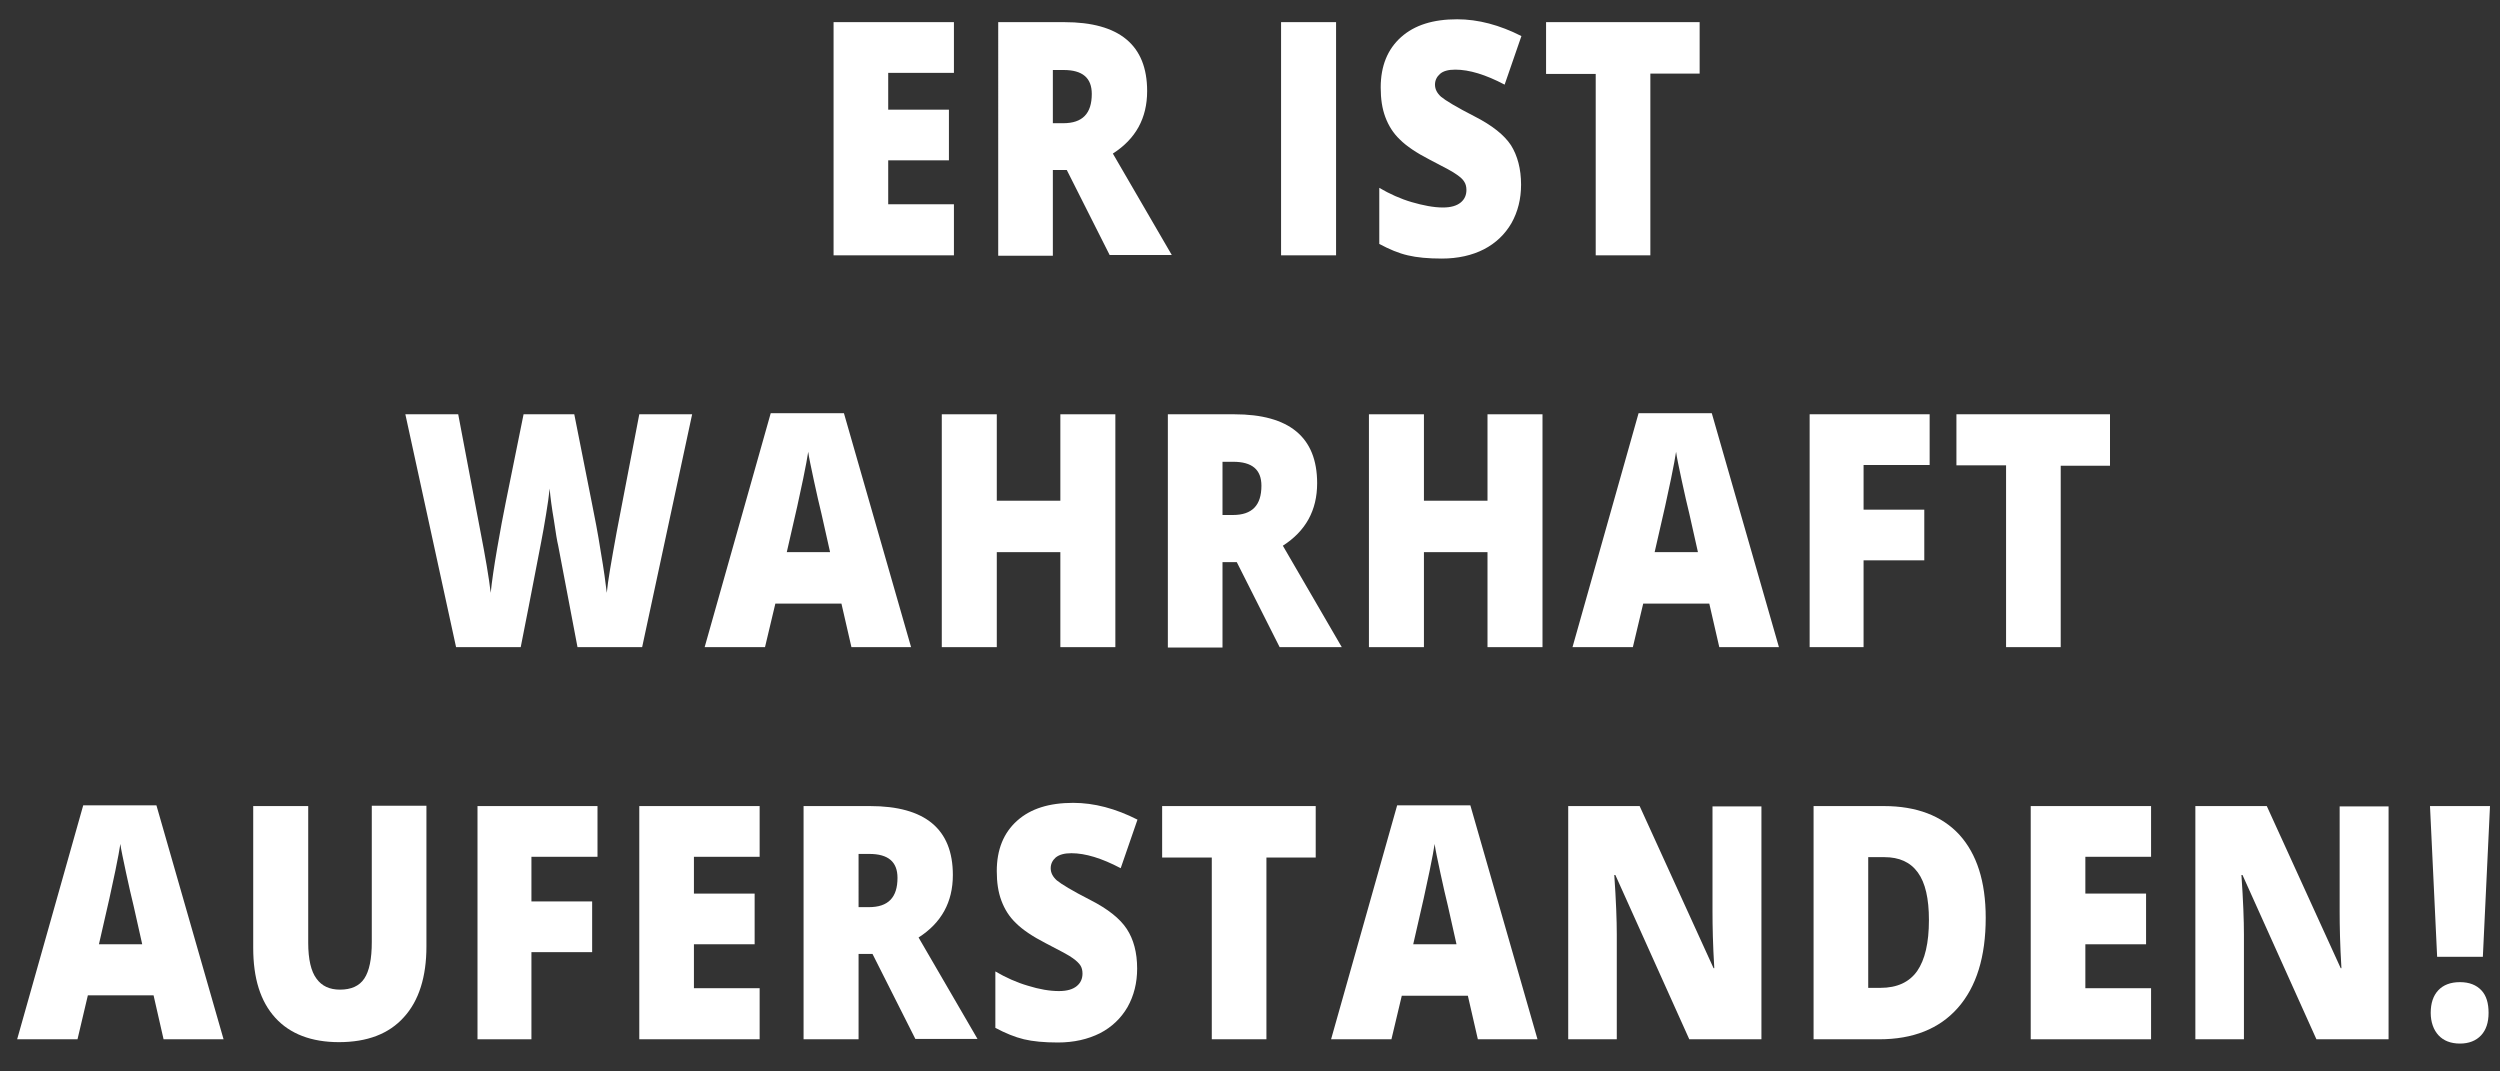 <?xml version="1.0" encoding="utf-8"?>
<!-- Generator: Adobe Illustrator 18.1.1, SVG Export Plug-In . SVG Version: 6.00 Build 0)  -->
<!DOCTYPE svg PUBLIC "-//W3C//DTD SVG 1.1//EN" "http://www.w3.org/Graphics/SVG/1.1/DTD/svg11.dtd">
<svg version="1.1" xmlns="http://www.w3.org/2000/svg" xmlns:xlink="http://www.w3.org/1999/xlink" x="0px" y="0px"
	 viewBox="0 0 700 300" enable-background="new 0 0 700 300" xml:space="preserve">
<rect x="0" y="0" width="700" height="300" fill="#333333" stroke="none"/>
<g id="Ebene_2">
	<g>
		<path fill="#FFFFFF" d="M267.1,71.5h-33.7V6.2h33.7v14.2h-18.4v10.3h17v14.2h-17v12.3h18.4V71.5z"/>
		<path fill="#FFFFFF" d="M294.8,47.8v23.8h-15.3V6.2H298c15.4,0,23.2,6.4,23.2,19.3c0,7.6-3.2,13.4-9.6,17.5l16.5,28.4h-17.4
			l-12-23.8H294.8z M294.8,34.5h2.9c5.4,0,8-2.7,8-8.2c0-4.5-2.6-6.7-7.9-6.7h-3V34.5z"/>
		<path fill="#FFFFFF" d="M358.7,71.5V6.2h15.4v65.3H358.7z"/>
		<path fill="#FFFFFF" d="M425.9,51.7c0,4-0.9,7.6-2.7,10.8c-1.8,3.1-4.4,5.6-7.7,7.3s-7.3,2.6-11.8,2.6c-3.8,0-7-0.3-9.5-0.9
			c-2.6-0.6-5.2-1.7-8-3.2V52.6c2.9,1.7,6,3.1,9.1,4s6.1,1.5,8.7,1.5c2.3,0,3.9-0.5,5-1.4c1.1-0.9,1.6-2.1,1.6-3.5
			c0-0.9-0.2-1.7-0.6-2.3c-0.4-0.7-1.1-1.3-2.1-2c-0.9-0.7-3.5-2.1-7.6-4.2c-3.7-1.9-6.5-3.8-8.3-5.6c-1.9-1.8-3.2-3.9-4.1-6.3
			c-0.9-2.4-1.3-5.1-1.3-8.3c0-6,1.9-10.7,5.7-14.1c3.8-3.4,9-5,15.7-5c5.9,0,11.9,1.6,18,4.7l-4.7,13.6c-5.3-2.8-9.9-4.2-13.8-4.2
			c-2,0-3.4,0.4-4.3,1.2c-0.9,0.8-1.4,1.8-1.4,3c0,1.3,0.6,2.4,1.7,3.4c1.2,1,4.3,2.9,9.4,5.5c4.9,2.5,8.3,5.2,10.2,8.1
			C424.9,43.6,425.9,47.3,425.9,51.7z"/>
		<path fill="#FFFFFF" d="M462.1,71.5h-15.3V20.7h-13.9V6.2h43v14.4h-13.8V71.5z"/>
		<path fill="#FFFFFF" d="M179.8,181.2h-18.1l-5.4-28.4c-0.3-1.2-0.7-3.6-1.2-7.1c-0.6-3.5-1-6.5-1.2-8.9c-0.2,1.9-0.5,4.3-1,7.2
			c-0.5,2.9-0.9,5.5-1.4,7.9c-0.5,2.4-2.3,12.2-5.7,29.3h-18.1L113.5,116h14.8l6.2,32.7c1.4,7.2,2.4,13,2.9,17.3
			c0.3-3,0.9-7.2,1.8-12.4c0.9-5.2,1.7-9.5,2.4-12.9l5-24.7h14.2l4.9,24.7c0.8,4,1.7,8.5,2.5,13.7c0.9,5.2,1.4,9,1.7,11.6
			c0.3-3.3,1.3-9,2.8-17.2L179,116h14.8L179.8,181.2z"/>
		<path fill="#FFFFFF" d="M238.4,181.2l-2.8-12.2h-18.5l-2.9,12.2h-16.9l18.5-65.5h20.5l18.8,65.5H238.4z M232.4,154.5l-2.4-10.7
			c-0.6-2.4-1.3-5.5-2.1-9.2c-0.8-3.8-1.4-6.5-1.6-8.1c-0.2,1.5-0.7,4-1.4,7.5c-0.7,3.5-2.2,10.3-4.6,20.6H232.4z"/>
		<path fill="#FFFFFF" d="M312.3,181.2h-15.4v-26.6h-17.8v26.6h-15.4V116h15.4v24.2h17.8V116h15.4V181.2z"/>
		<path fill="#FFFFFF" d="M342.3,157.5v23.8H327V116h18.6c15.4,0,23.2,6.4,23.2,19.3c0,7.6-3.2,13.4-9.6,17.5l16.5,28.4h-17.4
			l-12-23.8H342.3z M342.3,144.2h2.9c5.4,0,8-2.7,8-8.2c0-4.5-2.6-6.7-7.9-6.7h-3V144.2z"/>
		<path fill="#FFFFFF" d="M431.9,181.2h-15.4v-26.6h-17.8v26.6h-15.4V116h15.4v24.2h17.8V116h15.4V181.2z"/>
		<path fill="#FFFFFF" d="M481.4,181.2l-2.8-12.2h-18.5l-2.9,12.2h-16.9l18.5-65.5h20.5l18.8,65.5H481.4z M475.4,154.5l-2.4-10.7
			c-0.6-2.4-1.3-5.5-2.1-9.2c-0.8-3.8-1.4-6.5-1.6-8.1c-0.2,1.5-0.7,4-1.4,7.5c-0.7,3.5-2.2,10.3-4.6,20.6H475.4z"/>
		<path fill="#FFFFFF" d="M521.8,181.2h-15.1V116h33.6v14.2h-18.5v12.5h17v14.2h-17V181.2z"/>
		<path fill="#FFFFFF" d="M577,181.2h-15.3v-50.9h-13.9V116h43v14.4H577V181.2z"/>
		<path fill="#FFFFFF" d="M45.8,291L43,278.7H24.6L21.7,291H4.8l18.5-65.5h20.5L62.6,291H45.8z M39.8,264.3l-2.4-10.7
			c-0.6-2.4-1.3-5.5-2.1-9.2c-0.8-3.8-1.4-6.5-1.6-8.1c-0.2,1.5-0.7,4-1.4,7.5c-0.7,3.5-2.2,10.3-4.6,20.6H39.8z"/>
		<path fill="#FFFFFF" d="M119.4,225.7V265c0,8.5-2.1,15.2-6.3,19.8c-4.2,4.7-10.3,7-18.2,7c-7.7,0-13.7-2.3-17.8-6.8
			c-4.2-4.6-6.2-11.1-6.2-19.6v-39.7h15.4V264c0,4.6,0.8,8,2.3,10c1.5,2.1,3.7,3.1,6.6,3.1c3.1,0,5.4-1,6.8-3.1
			c1.4-2.1,2.1-5.5,2.1-10.2v-38.2H119.4z"/>
		<path fill="#FFFFFF" d="M148.8,291h-15.1v-65.3h33.6v14.2h-18.5v12.5h17v14.2h-17V291z"/>
		<path fill="#FFFFFF" d="M212.7,291H179v-65.3h33.7v14.2h-18.4v10.3h17v14.2h-17v12.3h18.4V291z"/>
		<path fill="#FFFFFF" d="M240.4,267.2V291H225v-65.3h18.6c15.4,0,23.2,6.4,23.2,19.3c0,7.6-3.2,13.4-9.6,17.5l16.5,28.4h-17.4
			l-12-23.8H240.4z M240.4,254h2.9c5.4,0,8-2.7,8-8.2c0-4.5-2.6-6.7-7.9-6.7h-3V254z"/>
		<path fill="#FFFFFF" d="M318.4,271.2c0,4-0.9,7.6-2.7,10.8c-1.8,3.1-4.4,5.6-7.7,7.3c-3.4,1.7-7.3,2.6-11.8,2.6
			c-3.8,0-7-0.3-9.5-0.9s-5.2-1.7-8-3.2V272c2.9,1.7,6,3.1,9.1,4c3.2,1,6.1,1.5,8.7,1.5c2.3,0,3.9-0.5,5-1.4
			c1.1-0.9,1.6-2.1,1.6-3.5c0-0.9-0.2-1.7-0.6-2.3s-1.1-1.3-2.1-2c-0.9-0.7-3.5-2.1-7.6-4.2c-3.7-1.9-6.5-3.8-8.3-5.6
			c-1.9-1.8-3.2-3.9-4.1-6.3c-0.9-2.4-1.3-5.1-1.3-8.3c0-6,1.9-10.7,5.7-14.1c3.8-3.4,9-5,15.7-5c5.9,0,11.9,1.6,18,4.7l-4.7,13.6
			c-5.3-2.8-9.9-4.2-13.8-4.2c-2,0-3.4,0.4-4.4,1.2c-0.9,0.8-1.4,1.8-1.4,3c0,1.3,0.6,2.4,1.7,3.4c1.2,1,4.3,2.9,9.4,5.5
			c4.9,2.5,8.3,5.2,10.2,8.1S318.4,266.7,318.4,271.2z"/>
		<path fill="#FFFFFF" d="M354.6,291h-15.3v-50.9h-13.9v-14.4h43v14.4h-13.8V291z"/>
		<path fill="#FFFFFF" d="M413.8,291l-2.8-12.2h-18.5l-2.9,12.2h-16.9l18.5-65.5h20.5l18.8,65.5H413.8z M407.8,264.3l-2.4-10.7
			c-0.6-2.4-1.3-5.5-2.1-9.2c-0.8-3.8-1.4-6.5-1.6-8.1c-0.2,1.5-0.7,4-1.4,7.5c-0.7,3.5-2.2,10.3-4.6,20.6H407.8z"/>
		<path fill="#FFFFFF" d="M493.2,291H473l-20.7-46H452c0.5,7.2,0.7,12.8,0.7,16.6V291h-13.6v-65.3h20l20.7,45.4h0.2
			c-0.4-6.6-0.5-11.9-0.5-15.8v-29.5h13.7V291z"/>
		<path fill="#FFFFFF" d="M556,257c0,10.9-2.6,19.3-7.8,25.2c-5.2,5.9-12.6,8.8-22,8.8h-18.4v-65.3h19.7c9.1,0,16.2,2.7,21.1,8
			C553.5,239.1,556,246.8,556,257z M540.1,257.6c0-6-1-10.4-3.1-13.3c-2.1-2.9-5.2-4.3-9.4-4.3h-4.5v36.6h3.4
			c4.7,0,8.1-1.6,10.3-4.7C539,268.7,540.1,264,540.1,257.6z"/>
		<path fill="#FFFFFF" d="M602.3,291h-33.7v-65.3h33.7v14.2h-18.4v10.3h17v14.2h-17v12.3h18.4V291z"/>
		<path fill="#FFFFFF" d="M668.7,291h-20.1l-20.7-46h-0.3c0.5,7.2,0.7,12.8,0.7,16.6V291h-13.6v-65.3h20l20.7,45.4h0.2
			c-0.4-6.6-0.5-11.9-0.5-15.8v-29.5h13.7V291z"/>
		<path fill="#FFFFFF" d="M695.2,267.9h-12.8l-2-42.2h16.8L695.2,267.9z M680.6,283.6c0-2.7,0.7-4.8,2.1-6.3
			c1.4-1.5,3.4-2.3,6.1-2.3c2.6,0,4.6,0.8,6,2.3c1.4,1.5,2,3.6,2,6.3c0,2.7-0.7,4.8-2.1,6.3c-1.4,1.5-3.4,2.3-5.9,2.3
			c-2.6,0-4.6-0.8-6-2.3S680.6,286.2,680.6,283.6z"/>
	</g>
</g>
<g id="Ebene_3" display="none">
	<g display="inline">
		<path fill="#FFFFFF" d="M176.5,19.8c-3.7,0-6.5,1.7-8.5,5.2c-2,3.4-3.1,8.2-3.1,14.2c0,12.6,4.2,18.8,12.5,18.8
			c2.5,0,4.9-0.4,7.3-1.2c2.4-0.8,4.7-1.8,7.1-2.9v14.9c-4.7,2.4-10.1,3.6-16.1,3.6c-8.6,0-15.1-2.9-19.7-8.6
			c-4.6-5.7-6.9-14-6.9-24.8c0-6.8,1.1-12.7,3.3-17.8c2.2-5.1,5.4-9.1,9.6-11.8c4.2-2.8,9-4.1,14.7-4.1c6.1,0,12,1.5,17.6,4.6
			l-4.7,13.9c-2.1-1.1-4.2-2.1-6.3-2.9C181.2,20.2,178.9,19.8,176.5,19.8z"/>
		<path fill="#FFFFFF" d="M253.9,71.5h-15.4V44.9h-17.8v26.6h-15.4V6.2h15.4v24.2h17.8V6.2h15.4V71.5z"/>
		<path fill="#FFFFFF" d="M283.9,47.8v23.8h-15.3V6.2h18.6c15.4,0,23.2,6.4,23.2,19.3c0,7.6-3.2,13.4-9.6,17.5l16.5,28.4h-17.4
			l-12-23.8H283.9z M283.9,34.5h2.9c5.4,0,8-2.7,8-8.2c0-4.5-2.6-6.7-7.9-6.7h-3V34.5z"/>
		<path fill="#FFFFFF" d="M324.8,71.5V6.2h15.4v65.3H324.8z"/>
		<path fill="#FFFFFF" d="M392,51.7c0,4-0.9,7.6-2.7,10.8c-1.8,3.1-4.4,5.6-7.7,7.3s-7.3,2.6-11.8,2.6c-3.8,0-7-0.3-9.5-0.9
			c-2.6-0.6-5.2-1.7-8-3.2V52.6c2.9,1.7,6,3.1,9.1,4s6.1,1.5,8.7,1.5c2.3,0,3.9-0.5,5-1.4c1.1-0.9,1.6-2.1,1.6-3.5
			c0-0.9-0.2-1.7-0.6-2.3c-0.4-0.7-1.1-1.3-2.1-2c-0.9-0.7-3.5-2.1-7.6-4.2c-3.7-1.9-6.5-3.8-8.3-5.6c-1.9-1.8-3.2-3.9-4.1-6.3
			c-0.9-2.4-1.3-5.1-1.3-8.3c0-6,1.9-10.7,5.7-14.1c3.8-3.4,9-5,15.7-5c5.9,0,11.9,1.6,18,4.7l-4.7,13.6c-5.3-2.8-9.9-4.2-13.8-4.2
			c-2,0-3.4,0.4-4.3,1.2c-0.9,0.8-1.4,1.8-1.4,3c0,1.3,0.6,2.4,1.7,3.4c1.2,1,4.3,2.9,9.4,5.5c4.9,2.5,8.3,5.2,10.2,8.1
			C391,43.6,392,47.3,392,51.7z"/>
		<path fill="#FFFFFF" d="M428.2,71.5h-15.3V20.7H399V6.2h43v14.4h-13.8V71.5z"/>
		<path fill="#FFFFFF" d="M500.8,6.2v39.3c0,8.5-2.1,15.2-6.3,19.8c-4.2,4.7-10.3,7-18.2,7c-7.7,0-13.7-2.3-17.8-6.8
			c-4.2-4.6-6.2-11.1-6.2-19.6V6.2h15.4v38.3c0,4.6,0.8,8,2.3,10c1.5,2.1,3.7,3.1,6.6,3.1c3.1,0,5.4-1,6.8-3.1
			c1.4-2.1,2.1-5.5,2.1-10.2V6.2H500.8z"/>
		<path fill="#FFFFFF" d="M552.3,51.7c0,4-0.9,7.6-2.7,10.8c-1.8,3.1-4.4,5.6-7.7,7.3s-7.3,2.6-11.8,2.6c-3.8,0-7-0.3-9.5-0.9
			c-2.6-0.6-5.2-1.7-8-3.2V52.6c2.9,1.7,6,3.1,9.1,4s6.1,1.5,8.7,1.5c2.3,0,3.9-0.5,5-1.4c1.1-0.9,1.6-2.1,1.6-3.5
			c0-0.9-0.2-1.7-0.6-2.3c-0.4-0.7-1.1-1.3-2.1-2c-0.9-0.7-3.5-2.1-7.6-4.2c-3.7-1.9-6.5-3.8-8.3-5.6c-1.9-1.8-3.2-3.9-4.1-6.3
			c-0.9-2.4-1.3-5.1-1.3-8.3c0-6,1.9-10.7,5.7-14.1c3.8-3.4,9-5,15.7-5c5.9,0,11.9,1.6,18,4.7l-4.7,13.6c-5.3-2.8-9.9-4.2-13.8-4.2
			c-2,0-3.4,0.4-4.3,1.2c-0.9,0.8-1.4,1.8-1.4,3c0,1.3,0.6,2.4,1.7,3.4c1.2,1,4.3,2.9,9.4,5.5c4.9,2.5,8.3,5.2,10.2,8.1
			C551.3,43.6,552.3,47.3,552.3,51.7z"/>
		<path fill="#FFFFFF" d="M293.4,181.2V116h15.4v65.3H293.4z"/>
		<path fill="#FFFFFF" d="M360.7,161.4c0,4-0.9,7.6-2.7,10.8c-1.8,3.1-4.4,5.6-7.7,7.3c-3.4,1.7-7.3,2.6-11.8,2.6
			c-3.8,0-7-0.3-9.5-0.9s-5.2-1.7-8-3.2v-15.7c2.9,1.7,6,3.1,9.1,4c3.2,1,6.1,1.5,8.7,1.5c2.3,0,3.9-0.5,5-1.4
			c1.1-0.9,1.6-2.1,1.6-3.5c0-0.9-0.2-1.7-0.6-2.3c-0.4-0.7-1.1-1.3-2.1-2c-0.9-0.7-3.5-2.1-7.6-4.2c-3.7-1.9-6.5-3.8-8.3-5.6
			c-1.9-1.8-3.2-3.9-4.1-6.3c-0.9-2.4-1.3-5.1-1.3-8.3c0-6,1.9-10.7,5.7-14.1c3.8-3.4,9-5,15.7-5c5.9,0,11.9,1.6,18,4.7l-4.7,13.6
			c-5.3-2.8-9.9-4.2-13.8-4.2c-2,0-3.4,0.4-4.4,1.2c-0.9,0.8-1.4,1.8-1.4,3c0,1.3,0.6,2.4,1.7,3.4c1.2,1,4.3,2.9,9.4,5.5
			c4.9,2.5,8.3,5.2,10.2,8.1C359.7,153.4,360.7,157,360.7,161.4z"/>
		<path fill="#FFFFFF" d="M396.9,181.2h-15.3v-50.9h-13.9V116h43v14.4h-13.8V181.2z"/>
		<path fill="#FFFFFF" d="M56,291l-2.8-12.2H34.7L31.9,291H15l18.5-65.5H54L72.8,291H56z M50,264.3l-2.4-10.7
			c-0.6-2.4-1.3-5.5-2.1-9.2c-0.8-3.8-1.4-6.5-1.6-8.1c-0.2,1.5-0.7,4-1.4,7.5c-0.7,3.5-2.2,10.3-4.6,20.6H50z"/>
		<path fill="#FFFFFF" d="M129.6,225.7V265c0,8.5-2.1,15.2-6.3,19.8c-4.2,4.7-10.3,7-18.2,7c-7.7,0-13.7-2.3-17.8-6.8
			c-4.2-4.6-6.2-11.1-6.2-19.6v-39.7h15.4V264c0,4.6,0.8,8,2.3,10c1.5,2.1,3.7,3.1,6.6,3.1c3.1,0,5.4-1,6.8-3.1
			c1.4-2.1,2.1-5.5,2.1-10.2v-38.2H129.6z"/>
		<path fill="#FFFFFF" d="M159,291h-15.1v-65.3h33.6v14.2H159v12.5h17v14.2h-17V291z"/>
		<path fill="#FFFFFF" d="M222.9,291h-33.7v-65.3h33.7v14.2h-18.4v10.3h17v14.2h-17v12.3h18.4V291z"/>
		<path fill="#FFFFFF" d="M250.5,267.2V291h-15.3v-65.3h18.6c15.4,0,23.2,6.4,23.2,19.3c0,7.6-3.2,13.4-9.6,17.5l16.5,28.4h-17.4
			l-12-23.8H250.5z M250.5,254h2.9c5.4,0,8-2.7,8-8.2c0-4.5-2.6-6.7-7.9-6.7h-3V254z"/>
		<path fill="#FFFFFF" d="M328.6,271.2c0,4-0.9,7.6-2.7,10.8c-1.8,3.1-4.4,5.6-7.7,7.3c-3.4,1.7-7.3,2.6-11.8,2.6
			c-3.8,0-7-0.3-9.5-0.9s-5.2-1.7-8-3.2V272c2.9,1.7,6,3.1,9.1,4c3.2,1,6.1,1.5,8.7,1.5c2.3,0,3.9-0.5,5-1.4
			c1.1-0.9,1.6-2.1,1.6-3.5c0-0.9-0.2-1.7-0.6-2.3s-1.1-1.3-2.1-2c-0.9-0.7-3.5-2.1-7.6-4.2c-3.7-1.9-6.5-3.8-8.3-5.6
			c-1.9-1.8-3.2-3.9-4.1-6.3c-0.9-2.4-1.3-5.1-1.3-8.3c0-6,1.9-10.7,5.7-14.1c3.8-3.4,9-5,15.7-5c5.9,0,11.9,1.6,18,4.7l-4.7,13.6
			c-5.3-2.8-9.9-4.2-13.8-4.2c-2,0-3.4,0.4-4.4,1.2c-0.9,0.8-1.4,1.8-1.4,3c0,1.3,0.6,2.4,1.7,3.4c1.2,1,4.3,2.9,9.4,5.5
			c4.9,2.5,8.3,5.2,10.2,8.1S328.6,266.7,328.6,271.2z"/>
		<path fill="#FFFFFF" d="M364.8,291h-15.3v-50.9h-13.9v-14.4h43v14.4h-13.8V291z"/>
		<path fill="#FFFFFF" d="M423.9,291l-2.8-12.2h-18.5l-2.9,12.2H383l18.5-65.5H422l18.8,65.5H423.9z M418,264.3l-2.4-10.7
			c-0.6-2.4-1.3-5.5-2.1-9.2c-0.8-3.8-1.4-6.5-1.6-8.1c-0.2,1.5-0.7,4-1.4,7.5c-0.7,3.5-2.2,10.3-4.6,20.6H418z"/>
		<path fill="#FFFFFF" d="M503.3,291h-20.1l-20.7-46h-0.3c0.5,7.2,0.7,12.8,0.7,16.6V291h-13.6v-65.3h20l20.7,45.4h0.2
			c-0.4-6.6-0.5-11.9-0.5-15.8v-29.5h13.7V291z"/>
		<path fill="#FFFFFF" d="M566.2,257c0,10.9-2.6,19.3-7.8,25.2c-5.2,5.9-12.6,8.8-22,8.8H518v-65.3h19.7c9.1,0,16.2,2.7,21.1,8
			C563.7,239.1,566.2,246.8,566.2,257z M550.3,257.6c0-6-1-10.4-3.1-13.3c-2.1-2.9-5.2-4.3-9.4-4.3h-4.5v36.6h3.4
			c4.7,0,8.1-1.6,10.3-4.7C549.2,268.7,550.3,264,550.3,257.6z"/>
		<path fill="#FFFFFF" d="M612.5,291h-33.7v-65.3h33.7v14.2h-18.4v10.3h17v14.2h-17v12.3h18.4V291z"/>
		<path fill="#FFFFFF" d="M678.9,291h-20.1L638,245h-0.3c0.5,7.2,0.7,12.8,0.7,16.6V291h-13.6v-65.3h20l20.7,45.4h0.2
			c-0.4-6.6-0.5-11.9-0.5-15.8v-29.5h13.7V291z"/>
	</g>
</g>
</svg>
